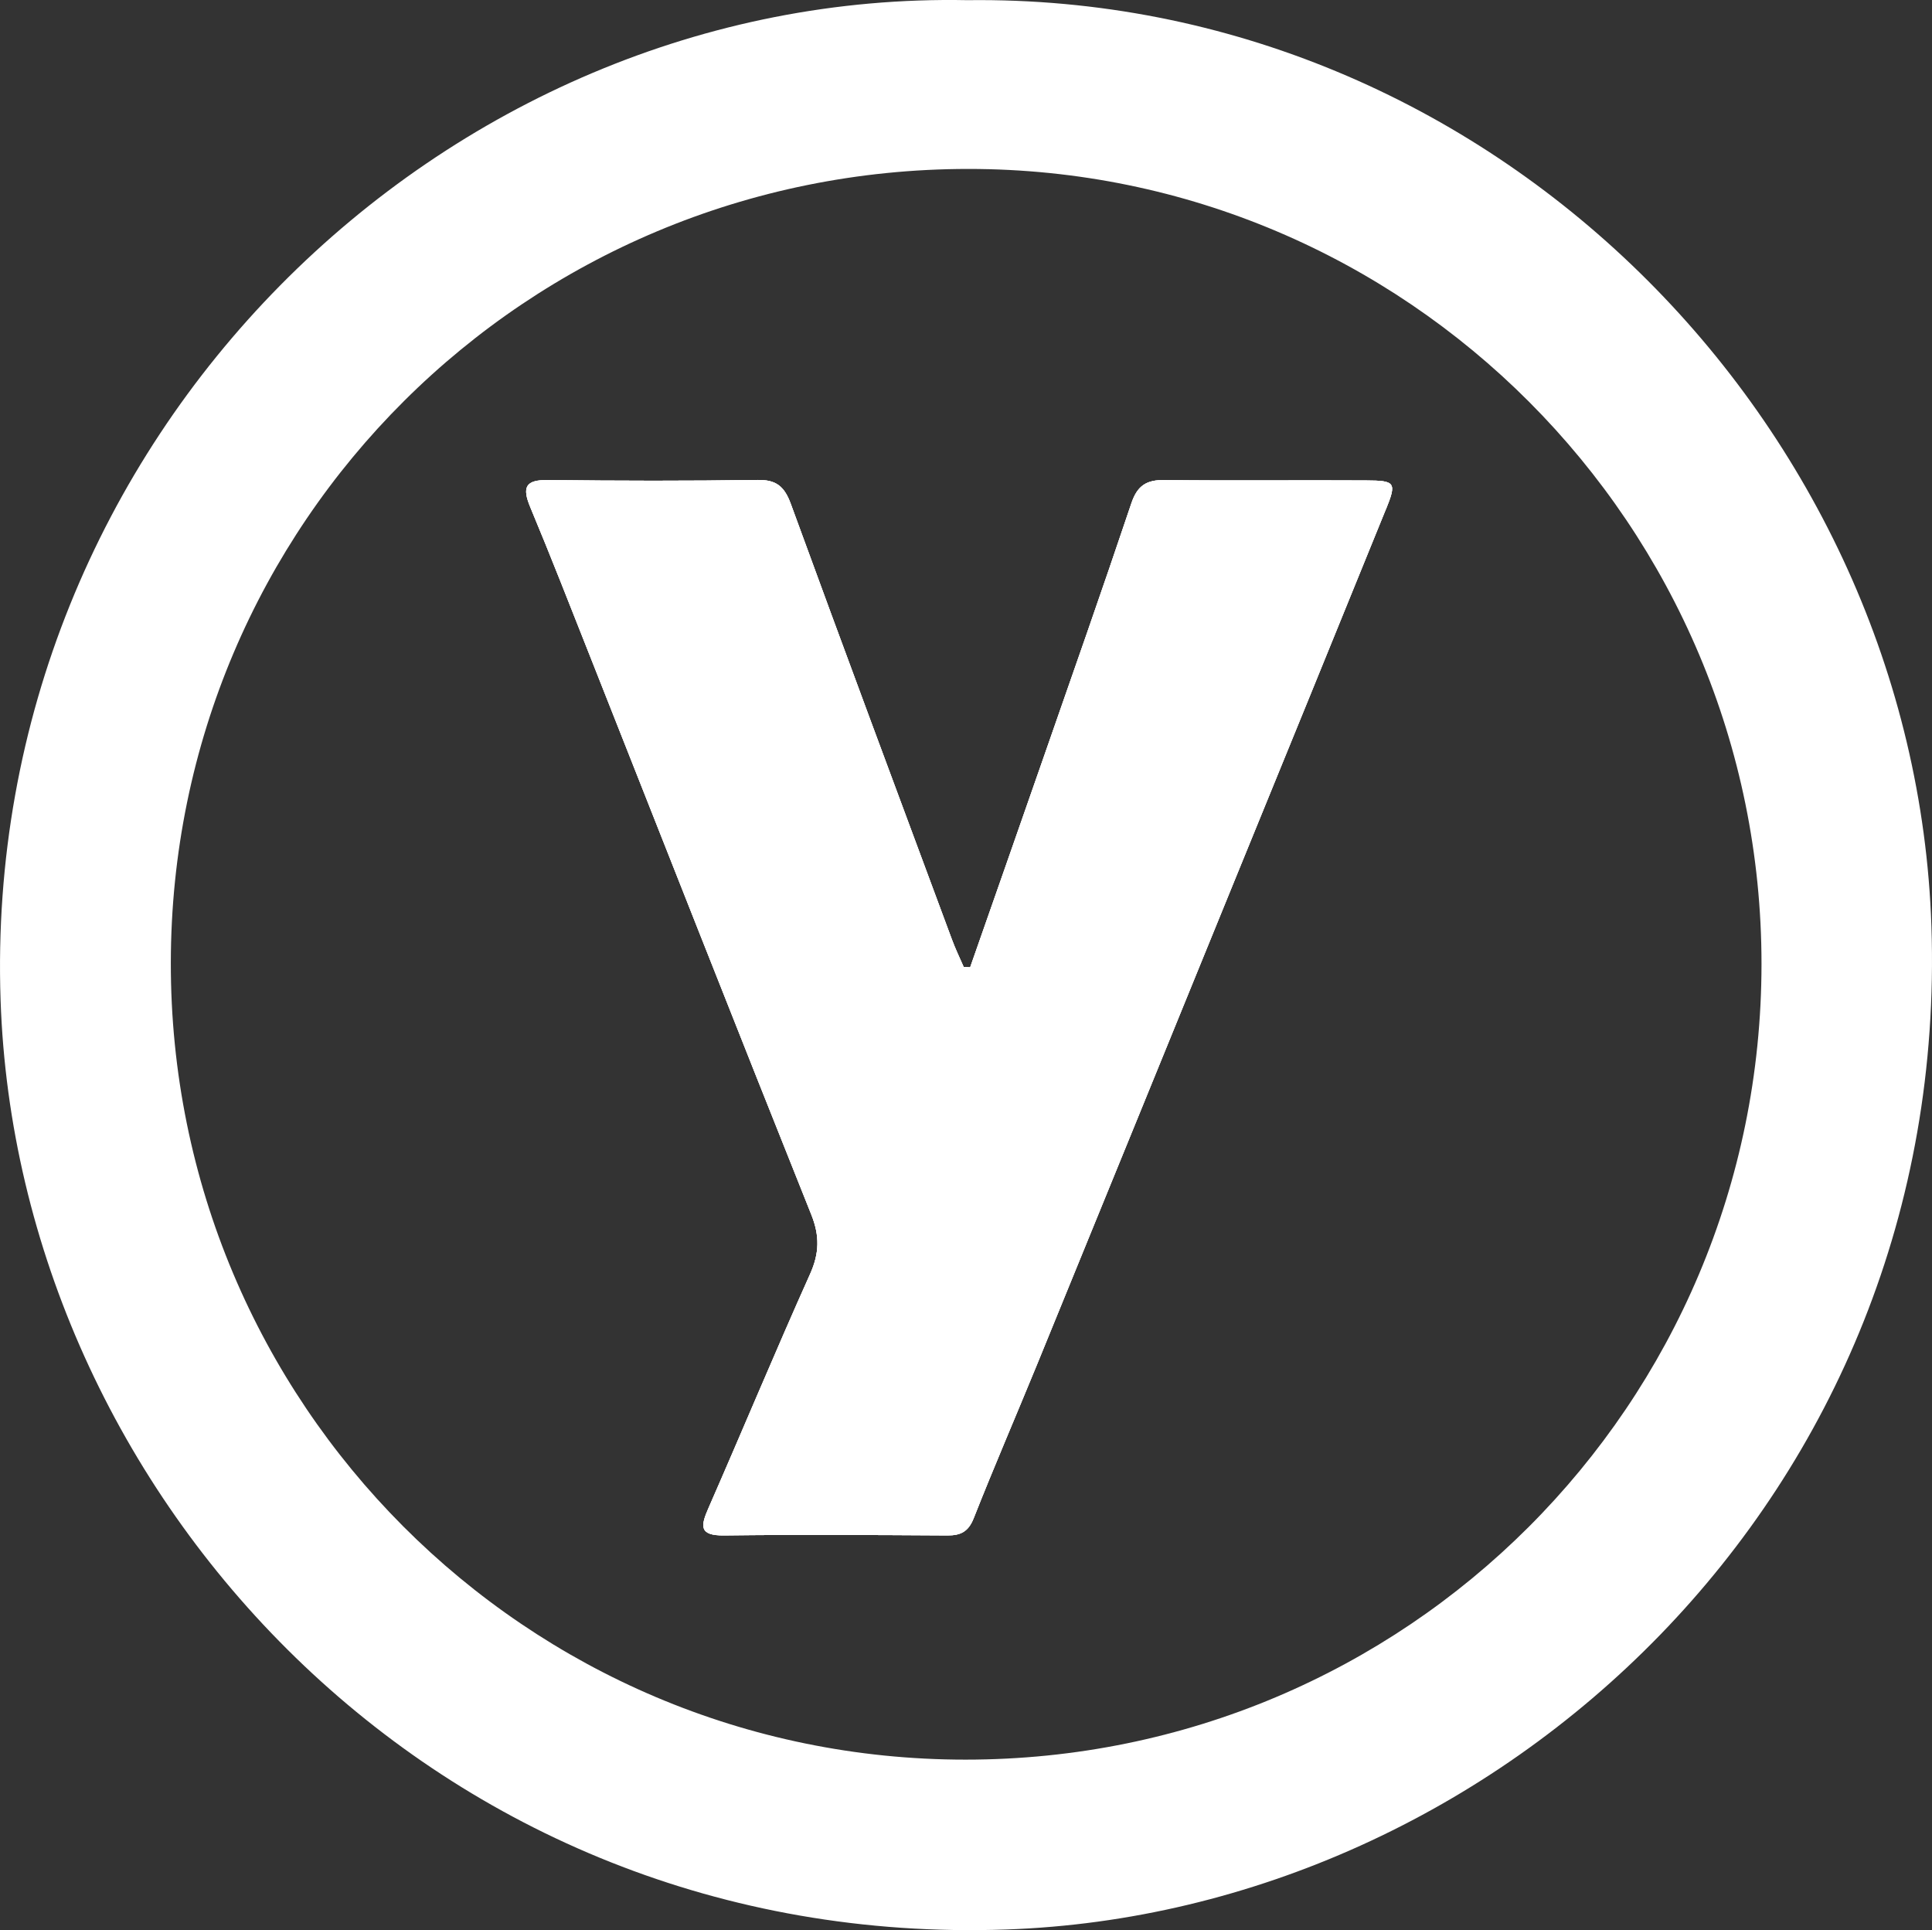 <?xml version="1.0" encoding="UTF-8"?>
<svg id="Layer_2" xmlns="http://www.w3.org/2000/svg" viewBox="0 0 232.42 232.16">
  <rect x="0" y="0" width="232.42" height="232.16" fill="#333333" stroke="none"/>
  <defs>
    <style>
      .cls-1 {
        fill: #fff;
      }
    </style>
  </defs>
  <g id="Layer_1-2" data-name="Layer_1">
    <g>
      <path class="cls-1" d="M166.71,61.28c-6.02,14.83-12.07,29.64-18.12,44.45-7.94,19.48-15.89,38.96-23.85,58.43-2.52,6.15-5.16,12.26-7.6,18.44-.64,1.62-1.55,2.09-3.17,2.08-8.95-.05-17.9-.11-26.84,0-3.06.04-2.85-1.13-1.89-3.31,4.11-9.37,8.03-18.81,12.22-28.14,1.12-2.5,1.16-4.59.14-7.14-8.95-22.36-17.76-44.78-26.62-67.17-2.37-5.98-4.7-11.97-7.18-17.9-1-2.4-.63-3.32,2.15-3.28,8.4.1,16.8.12,25.21-.01,2.26-.03,3.21.81,3.97,2.87,6.4,17.51,12.91,34.97,19.4,52.44.41,1.11.93,2.18,1.4,3.26.26.01.52.03.78.05,2.83-8.09,5.68-16.19,8.5-24.29,3.66-10.49,7.35-20.98,10.89-31.51.72-2.14,1.81-2.84,4.01-2.81,8.07.1,16.15,0,24.22.05,3.55.01,3.7.25,2.39,3.49Z"/>
      <path class="cls-1" d="M232.35,111.4C230.35,51.09,179.45-.76,116.38.02,53.33-1.23-2.23,52.64.07,120.29c2.01,59.45,52.33,114.2,121,111.79,58.99-2.06,113.57-52.15,111.28-120.68ZM116.15,211.65c-52.87,0-95.66-42.89-95.6-95.85.05-52.9,42.8-95.46,95.93-95.48,52.68-.02,95.45,42.86,95.43,95.65-.03,52.97-42.77,95.68-95.76,95.68Z"/>
      <path class="cls-1" d="M166.71,61.28c-6.02,14.83-12.07,29.64-18.12,44.45-7.94,19.48-15.89,38.96-23.85,58.43-2.52,6.15-5.16,12.26-7.6,18.44-.64,1.62-1.55,2.09-3.17,2.08-8.95-.05-17.9-.11-26.84,0-3.06.04-2.85-1.13-1.89-3.31,4.11-9.37,8.03-18.81,12.22-28.14,1.12-2.5,1.16-4.59.14-7.14-8.95-22.36-17.76-44.78-26.62-67.17-2.37-5.98-4.7-11.97-7.18-17.9-1-2.4-.63-3.32,2.15-3.28,8.4.1,16.8.12,25.21-.01,2.26-.03,3.21.81,3.97,2.87,6.4,17.51,12.91,34.97,19.4,52.44.41,1.11.93,2.18,1.4,3.26.26.01.52.03.78.05,2.83-8.09,5.68-16.19,8.5-24.29,3.66-10.49,7.35-20.98,10.89-31.51.72-2.14,1.81-2.84,4.01-2.81,8.07.1,16.15,0,24.22.05,3.55.01,3.7.25,2.39,3.49Z"/>
      <path class="cls-1" d="M166.71,61.28c-6.02,14.83-12.07,29.64-18.12,44.45-7.94,19.48-15.89,38.96-23.85,58.43-2.52,6.15-5.16,12.26-7.6,18.44-.64,1.62-1.55,2.09-3.17,2.08-8.95-.05-17.9-.11-26.84,0-3.06.04-2.85-1.13-1.89-3.31,4.11-9.37,8.03-18.81,12.22-28.14,1.12-2.5,1.16-4.59.14-7.14-8.95-22.36-17.76-44.78-26.62-67.17-2.37-5.98-4.7-11.97-7.18-17.9-1-2.4-.63-3.32,2.15-3.28,8.4.1,16.8.12,25.21-.01,2.26-.03,3.21.81,3.97,2.87,6.4,17.51,12.91,34.97,19.4,52.44.41,1.11.93,2.18,1.4,3.26.26.01.52.03.78.05,2.83-8.09,5.68-16.19,8.5-24.29,3.66-10.49,7.35-20.98,10.89-31.51.72-2.14,1.81-2.84,4.01-2.81,8.07.1,16.15,0,24.22.05,3.55.01,3.7.25,2.39,3.49Z"/>
    </g>
  </g>
</svg>